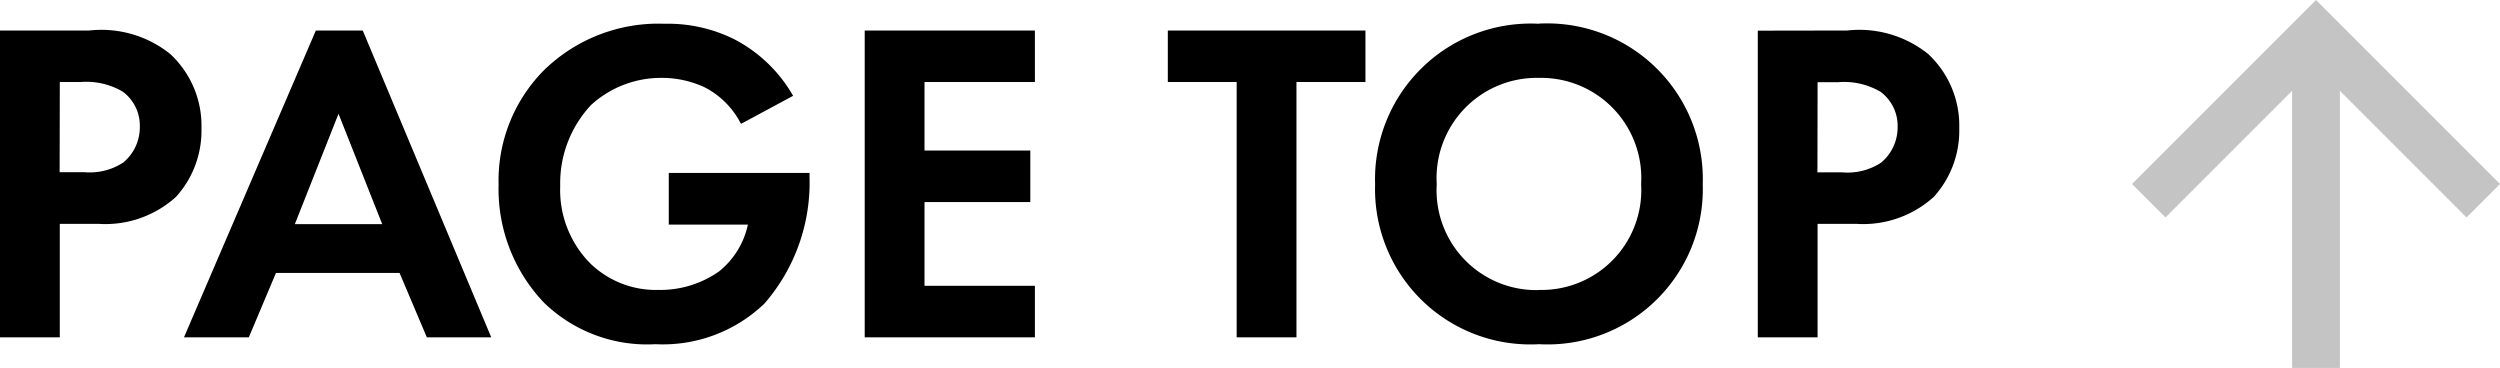 <svg xmlns="http://www.w3.org/2000/svg" width="81.53" height="12" viewBox="0 0 81.53 12"><g transform="translate(-1058.47 -7002)"><path d="M-31.53-10.005V0h1.95V-3.7h1.26a3.43,3.43,0,0,0,2.535-.885,3.216,3.216,0,0,0,.825-2.235A3.187,3.187,0,0,0-25.98-9.24a3.586,3.586,0,0,0-2.64-.765Zm1.95,1.68h.675a2.348,2.348,0,0,1,1.38.315,1.378,1.378,0,0,1,.555,1.14,1.493,1.493,0,0,1-.54,1.17,2,2,0,0,1-1.275.315h-.8ZM-17.61,0h2.1L-19.7-10.005h-1.53L-25.53,0h2.115l.885-2.1H-18.5Zm-4.305-3.69,1.425-3.6,1.425,3.6Zm12.195.015h2.58a2.668,2.668,0,0,1-.945,1.53,3.335,3.335,0,0,1-1.965.6A3.078,3.078,0,0,1-12.27-2.4a3.4,3.4,0,0,1-.99-2.535,3.729,3.729,0,0,1,1.005-2.64,3.382,3.382,0,0,1,2.31-.885,3.28,3.28,0,0,1,1.41.315A2.728,2.728,0,0,1-7.365-6.96l1.7-.915A4.71,4.71,0,0,0-7.545-9.7a4.845,4.845,0,0,0-2.31-.525A5.338,5.338,0,0,0-13.8-8.7a5.11,5.11,0,0,0-1.47,3.72,5.366,5.366,0,0,0,1.485,3.855,4.828,4.828,0,0,0,3.63,1.35A4.785,4.785,0,0,0-6.6-1.1a6.013,6.013,0,0,0,1.47-4.14v-.12H-9.72Zm11.94-6.33H-3.33V0H2.22V-1.68h-3.6V-4.41H2.07V-6.09H-1.38V-8.325h3.6ZM13-8.325v-1.68H6.555v1.68H8.8V0h1.95V-8.325Zm5.655-1.9a5.077,5.077,0,0,0-5.34,5.235A5.065,5.065,0,0,0,18.66.225,5.065,5.065,0,0,0,24-4.995,5.077,5.077,0,0,0,18.66-10.23Zm0,8.685a3.254,3.254,0,0,1-3.33-3.45A3.267,3.267,0,0,1,18.66-8.46a3.267,3.267,0,0,1,3.33,3.465A3.254,3.254,0,0,1,18.66-1.545Zm7.14-8.46V0h1.95V-3.7h1.26a3.43,3.43,0,0,0,2.535-.885,3.216,3.216,0,0,0,.825-2.235A3.187,3.187,0,0,0,31.35-9.24a3.586,3.586,0,0,0-2.64-.765Zm1.95,1.68h.675a2.348,2.348,0,0,1,1.38.315,1.378,1.378,0,0,1,.555,1.14,1.493,1.493,0,0,1-.54,1.17,2,2,0,0,1-1.275.315h-.8Z" transform="translate(1090 7013)"/><g transform="translate(1128 7002)"><path d="M6,0,4.909,1.091l4.13,4.13H0V6.779H9.039l-4.13,4.13L6,12l6-6Z" transform="translate(0 12) rotate(-90)" fill="#c4c4c4"/></g></g></svg>